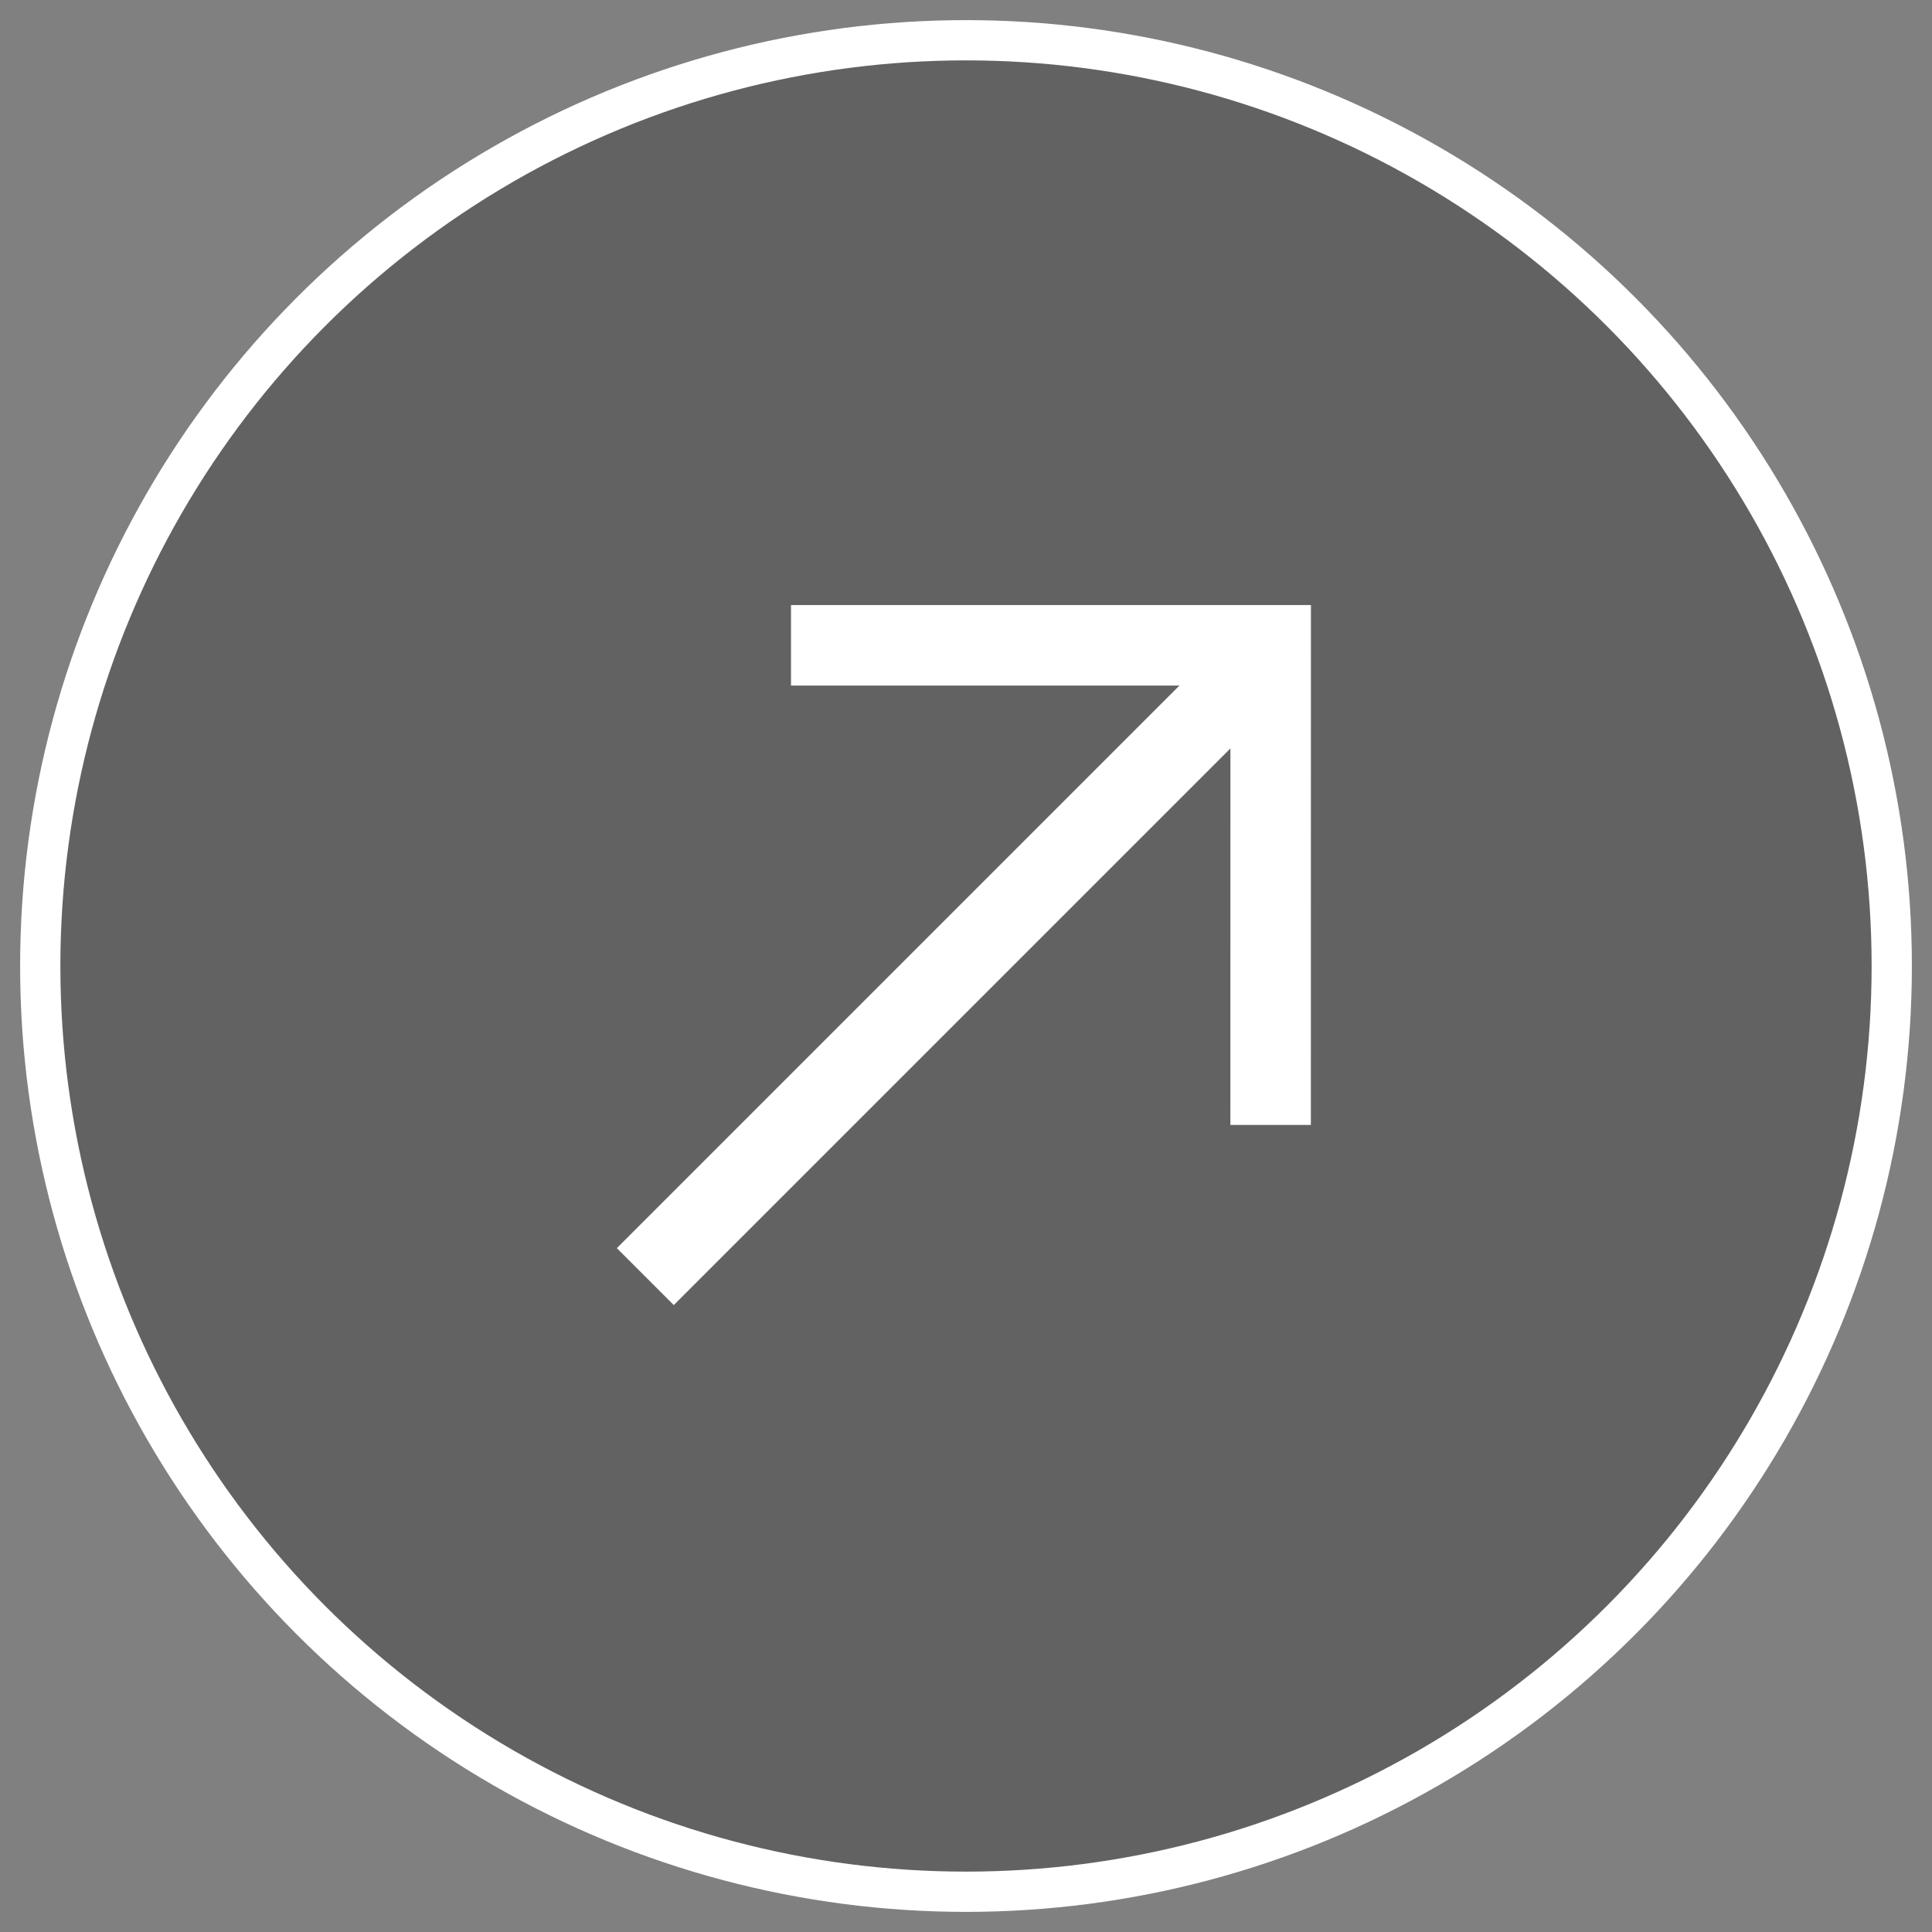 <?xml version="1.0" encoding="UTF-8"?>
<svg width="48px" height="48px" viewBox="0 0 48 48" version="1.1" xmlns="http://www.w3.org/2000/svg" xmlns:xlink="http://www.w3.org/1999/xlink">
    <rect x="0" y="0" width="48" height="48" fill="#808080" stroke="none"/>
    <title>Group Copy 4</title>
    <g id="Page-1" stroke="none" stroke-width="1" fill="none" fill-rule="evenodd">
        <g id="Group-Copy-4" transform="translate(1, 1)" stroke="#FFFFFF">
            <circle id="Ellipse_503-Copy-4" fill-opacity="0.313" fill="#232323" fill-rule="nonzero" cx="23" cy="23" r="23"></circle>
            <g id="Gruppe_3181" transform="translate(22.8, 22.801) rotate(-45) translate(-22.8, -22.801)translate(11.71, 14.375)" stroke-width="2">
                <line x1="0" y1="8.531" x2="22.181" y2="8.531" id="Pfad_38"></line>
                <polyline id="Pfad_39" points="13.65 0 22.077 8.427 13.65 16.852"></polyline>
            </g>
        </g>
    </g>
</svg>